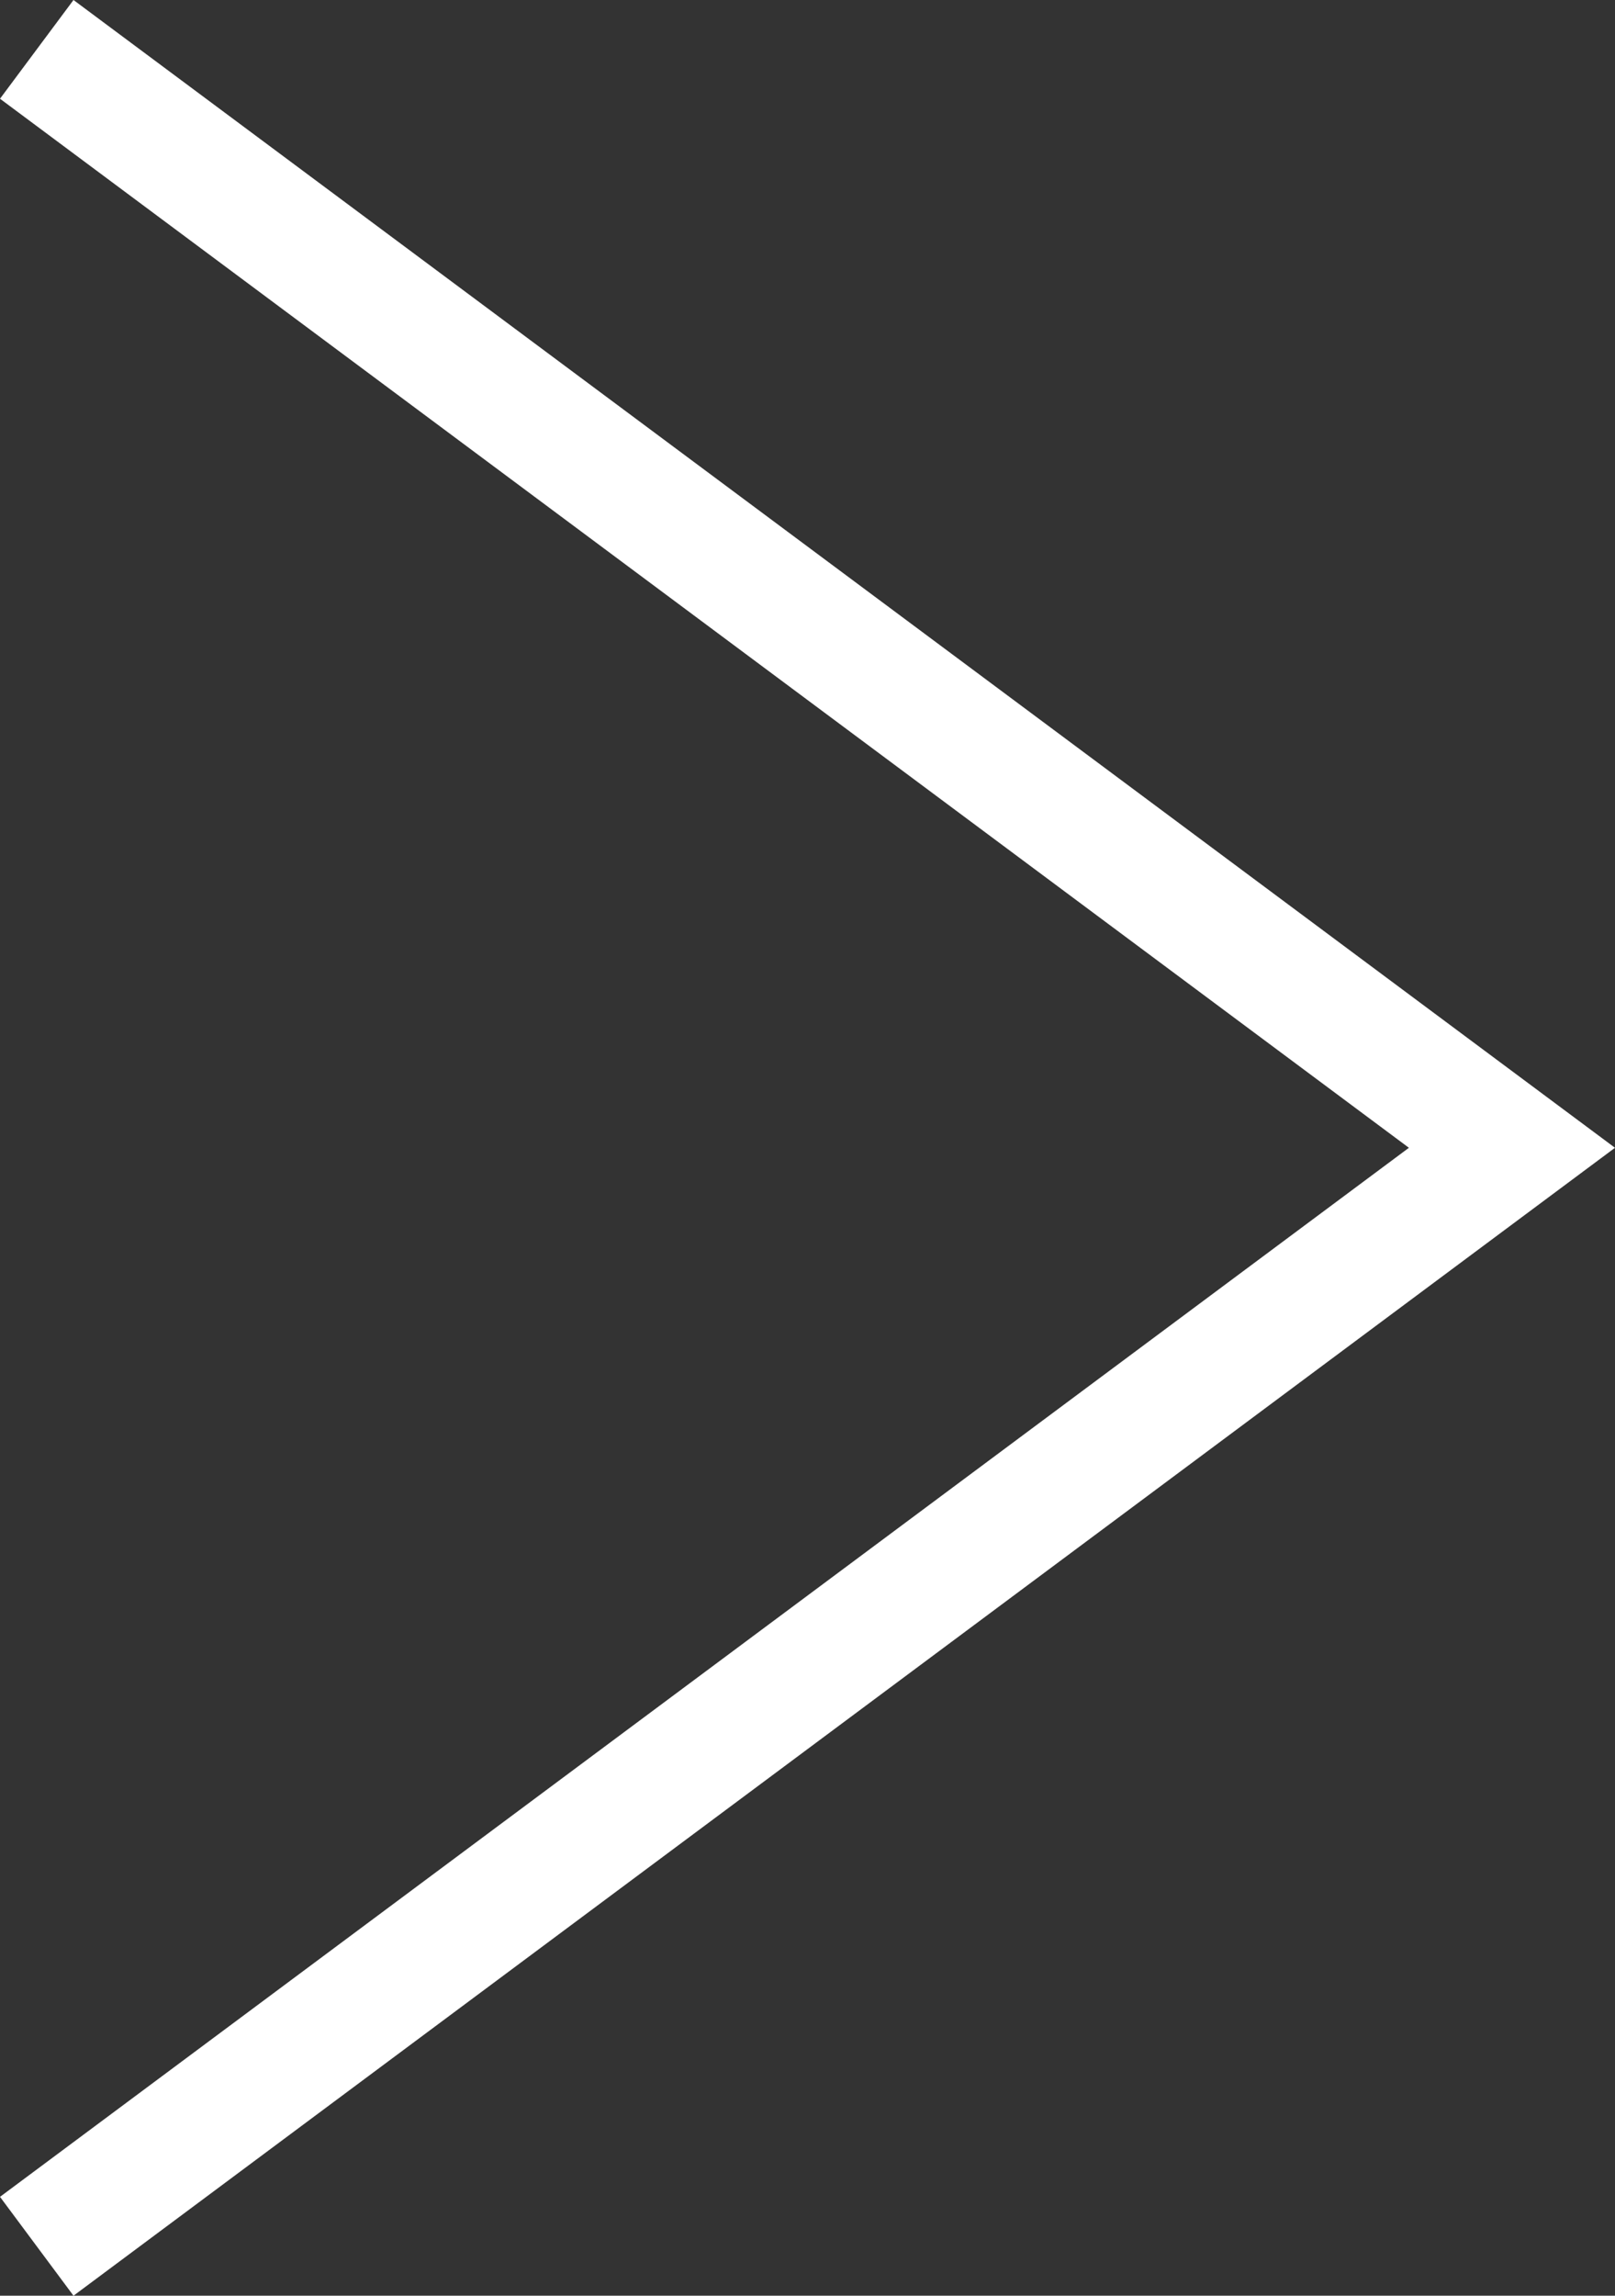 <?xml version="1.0" encoding="UTF-8"?>
<svg id="_レイヤー_1" data-name="レイヤー_1" xmlns="http://www.w3.org/2000/svg" width="11.339" height="16.113" version="1.1" viewBox="0 0 11.339 16.113">
  <rect x="0" y="0" width="11.339" height="16.113" fill="#333333" stroke="none"/>
  <!-- Generator: Adobe Illustrator 29.1.0, SVG Export Plug-In . SVG Version: 2.1.0 Build 142)  -->
  <polygon points=".516 16.113 0 15.419 9.892 8.056 0 .693 .516 0 11.339 8.056 .516 16.113" fill="#fff"/>
</svg>